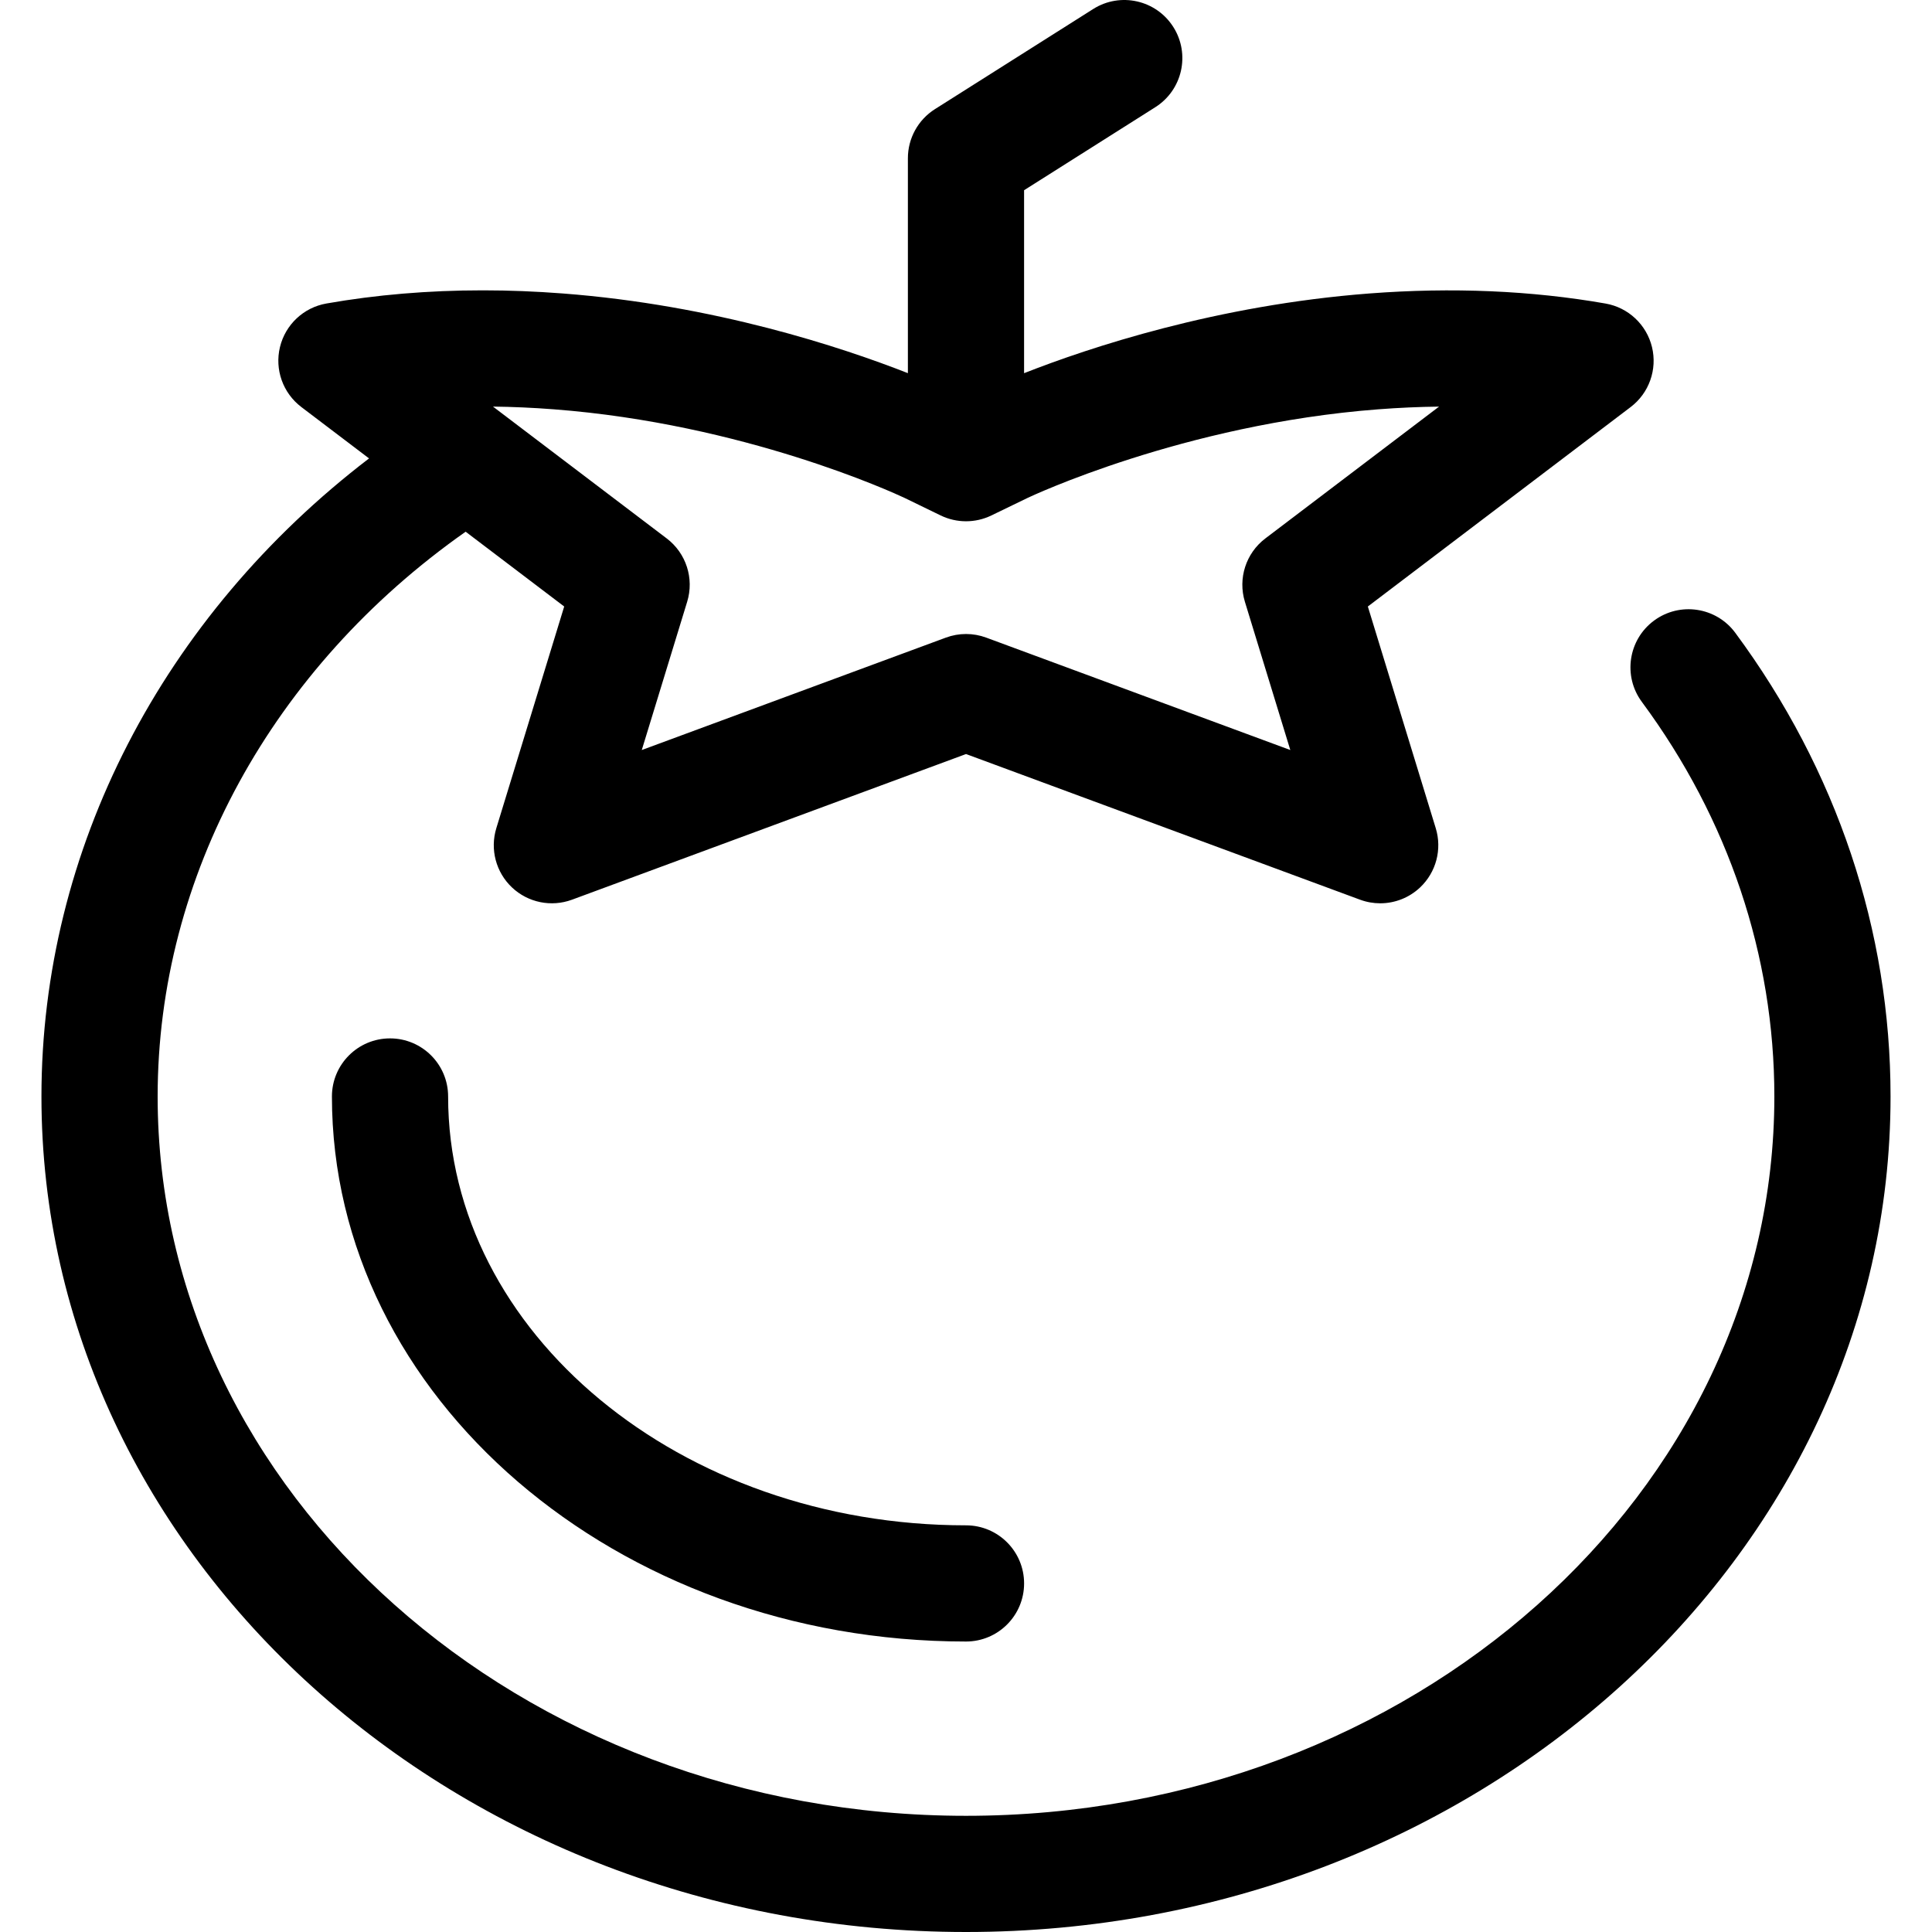 <?xml version="1.0" encoding="iso-8859-1"?>
<!-- Uploaded to: SVG Repo, www.svgrepo.com, Generator: SVG Repo Mixer Tools -->
<svg height="800px" width="800px" version="1.1" id="Layer_1" xmlns="http://www.w3.org/2000/svg" xmlns:xlink="http://www.w3.org/1999/xlink" 
	 viewBox="0 0 512 512" xml:space="preserve">
<path style="fill:none;" d="M127.841,92.342c6.565-0.009,13.259,0.256,20.084,0.777c55.183,4.212,98.029,24.753,98.413,24.933
	l9.665,4.697l9.642-4.668c0.422-0.209,43.27-20.749,98.453-24.963c20.758-1.584,40.343-0.741,58.738,2.488l-78.207,59.354
	l21.14,69.027l-109.758-40.572l-109.758,40.572l21.132-69.027L89.162,95.596C101.522,93.423,114.413,92.342,127.841,92.342
	L127.841,92.342z"/>
<g>
	<path style="fill:#000;" d="M256,435.021c-92.655,0-168.036-64.796-168.036-144.442c0-8.503,6.893-15.396,15.396-15.396
		s15.396,6.893,15.396,15.396c0,62.667,61.568,113.65,137.244,113.65c8.503,0,15.396,6.893,15.396,15.396
		C271.396,428.128,264.503,435.021,256,435.021z"/>
	<path style="fill:#000;" d="M459.863,167.695c-5.056-6.837-14.695-8.278-21.533-3.227c-6.837,5.056-8.281,14.695-3.227,21.533
		c22.975,31.073,35.119,67.235,35.119,104.579c0,105.113-96.1,190.629-214.223,190.629S41.777,395.692,41.777,290.579
		c0-58.373,30.328-113.605,81.625-149.671l26.117,19.821l-17.988,58.752c-1.714,5.596-0.105,11.679,4.149,15.699
		c4.255,4.02,10.421,5.276,15.91,3.249l104.42-38.6l104.42,38.6c1.738,0.642,3.544,0.956,5.336,0.956
		c3.867,0,7.667-1.458,10.575-4.205c4.255-4.018,5.863-10.104,4.148-15.699l-17.995-58.752l69.647-52.857
		c4.876-3.701,7.097-9.94,5.655-15.89c-1.443-5.949-6.272-10.48-12.301-11.539c-19.625-3.444-40.689-4.343-62.573-2.674
		c-40.48,3.09-74.238,14.332-91.531,21.128V50.413l34.779-22.005c7.185-4.546,9.325-14.056,4.779-21.242
		c-4.545-7.185-14.055-9.325-21.242-4.779l-41.944,26.538c-4.46,2.822-7.164,7.732-7.164,13.011v56.955
		c-17.419-6.836-51.154-18.042-91.505-21.123c-7.137-0.547-14.173-0.824-20.911-0.824h-0.348c-14.273,0-28.185,1.173-41.345,3.489
		c-6.029,1.059-10.856,5.59-12.297,11.541c-1.441,5.95,0.781,12.187,5.656,15.887l17.951,13.624
		c-54.73,41.869-86.818,103.686-86.818,169.095C10.985,412.671,120.899,512,256,512s245.014-99.329,245.014-221.42
		C501.014,246.598,486.784,204.106,459.863,167.695z M146.753,108.47c50.343,3.843,89.934,22.058,92.932,23.465l9.588,4.66
		c4.242,2.06,9.193,2.065,13.439,0.011l9.642-4.668c0.406-0.194,41.15-19.516,92.917-23.468c5.424-0.414,10.825-0.654,16.095-0.716
		l-46.043,34.942c-5.142,3.903-7.304,10.6-5.413,16.772l12.035,39.296l-80.594-29.792c-3.444-1.273-7.231-1.273-10.677,0
		l-80.598,29.794l12.032-39.299c1.891-6.172-0.273-12.868-5.415-16.771l-46.049-34.947
		C135.853,107.808,141.26,108.05,146.753,108.47z"/>
</g>
</svg>